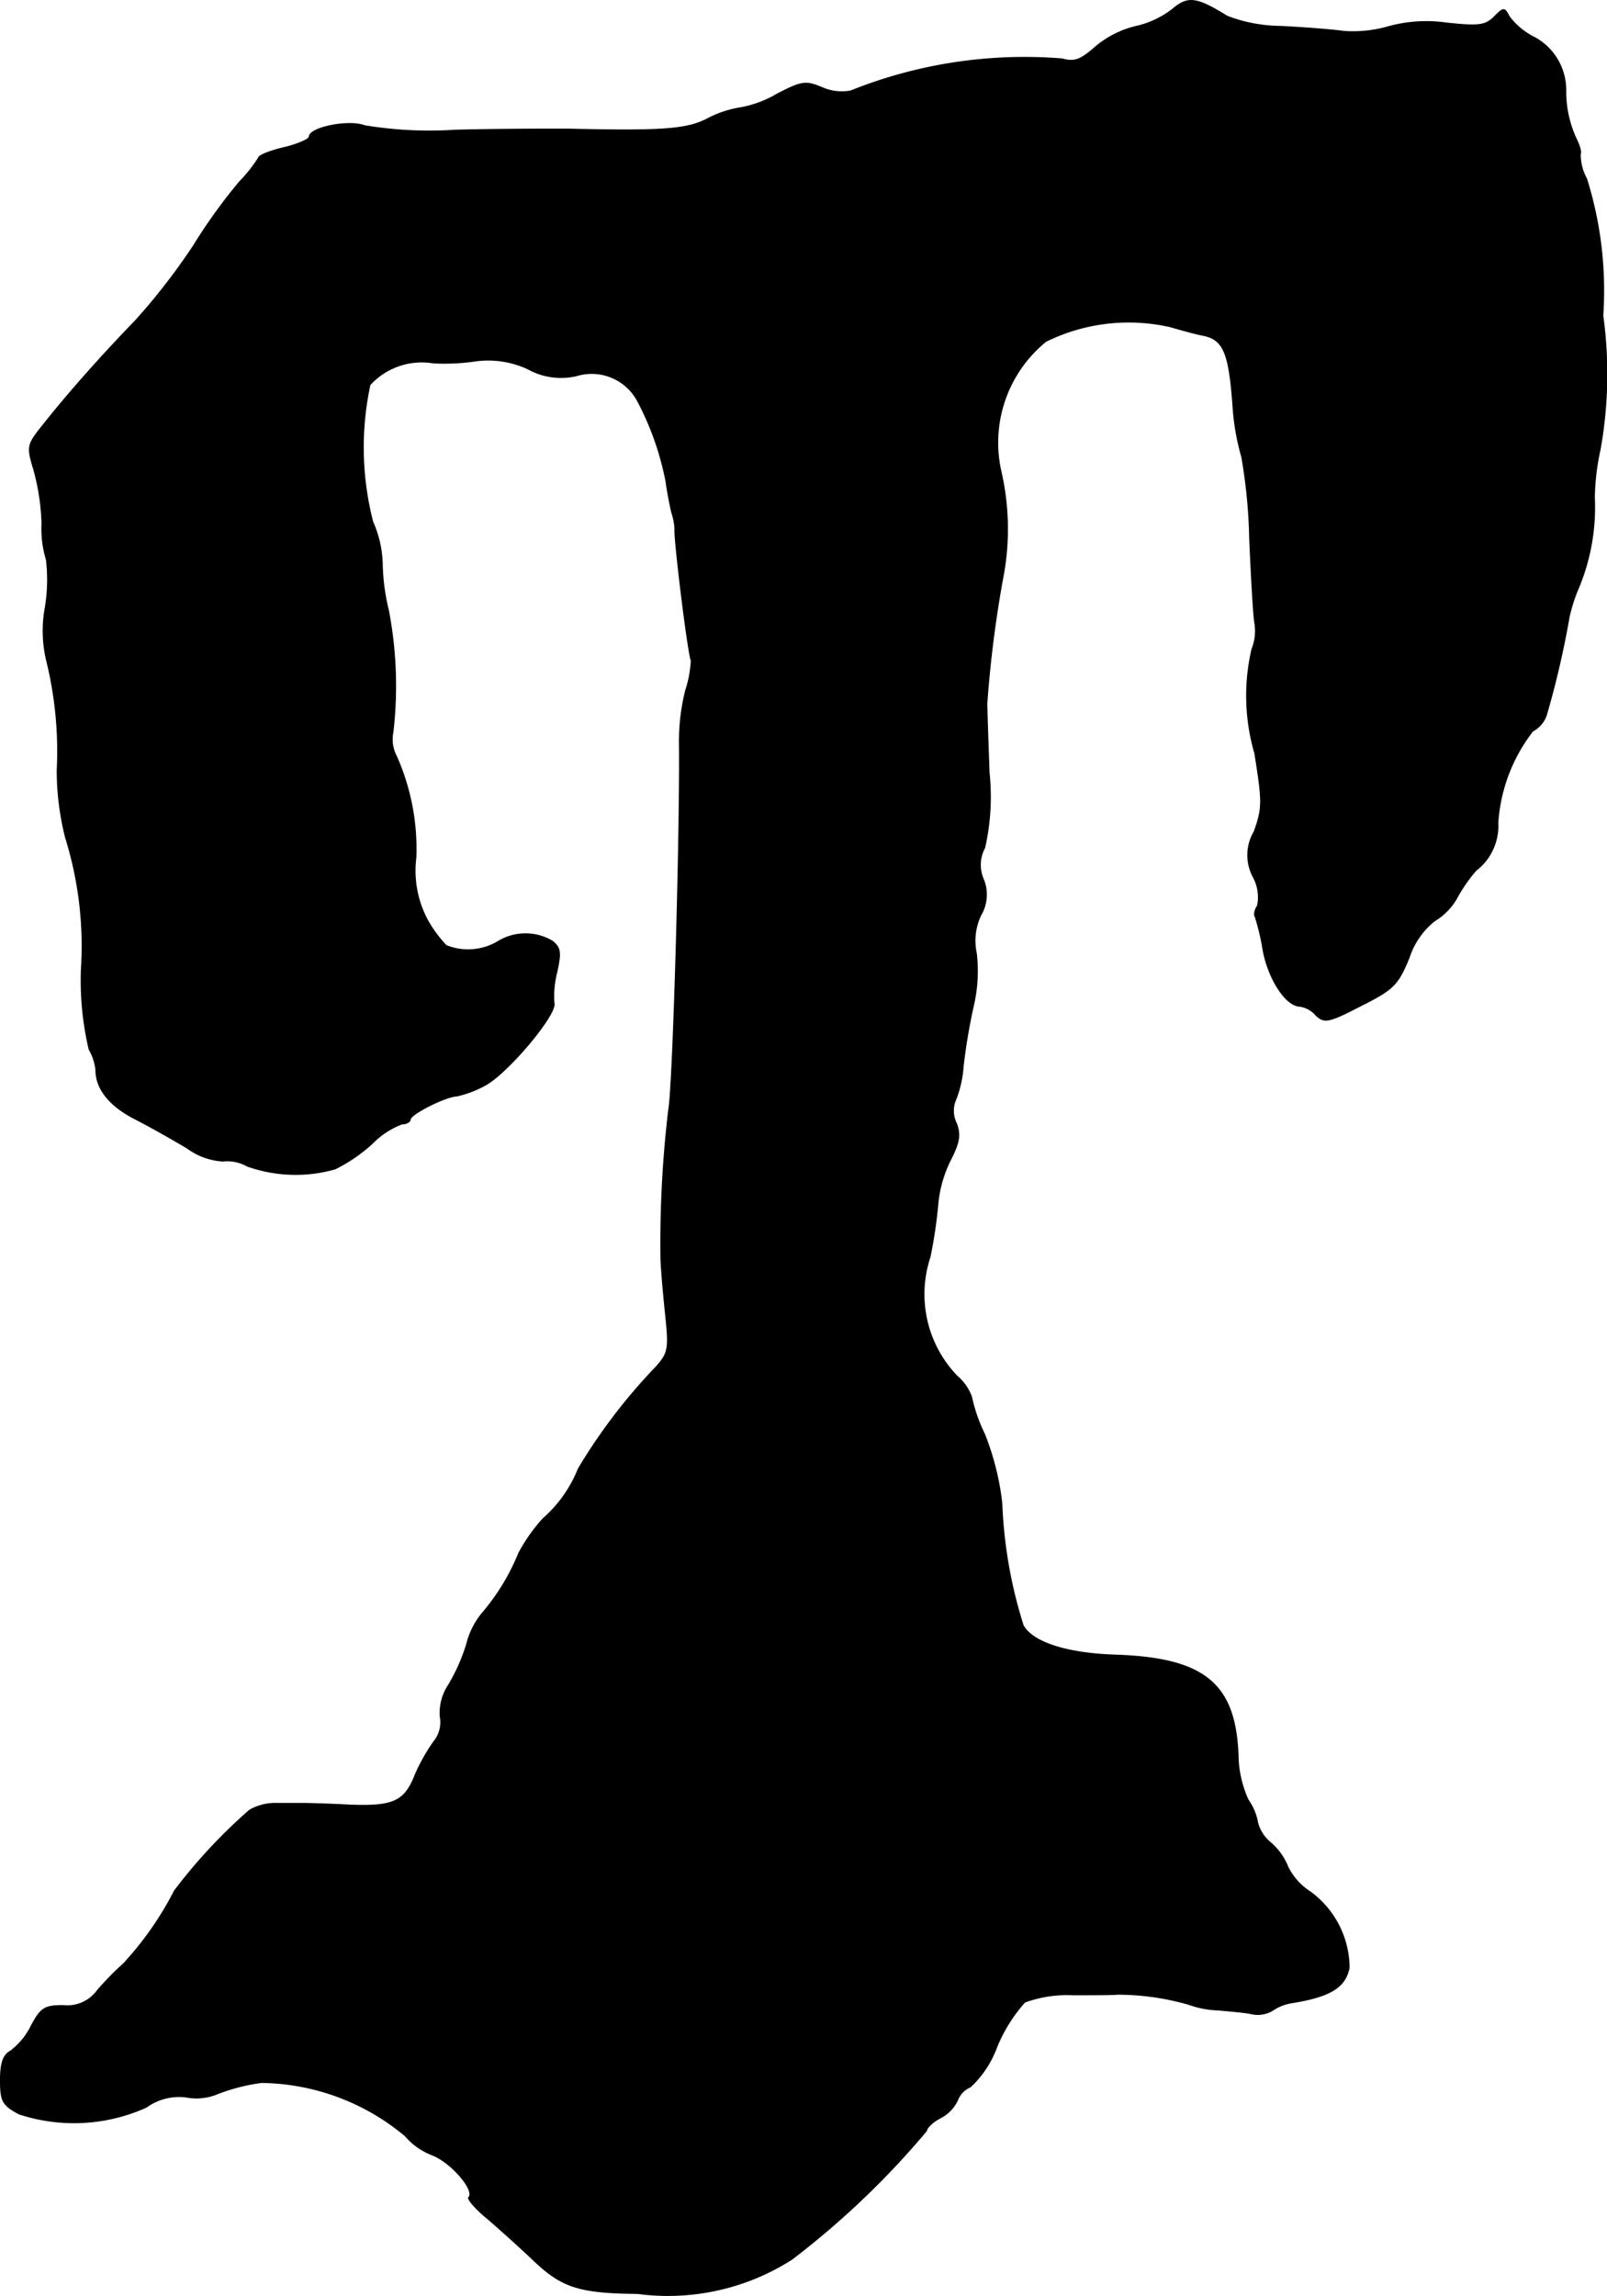 <?xml version="1.0" encoding="UTF-8"?>
<svg xmlns="http://www.w3.org/2000/svg"
     version="1.1"
     width="6.119mm"
     height="8.738mm"
     viewBox="0 0 17.345 24.768">
   <defs>
      <style type="text/css"><![CDATA[
      .a {
        stroke: #000;
        stroke-linecap: round;
        stroke-linejoin: round;
        stroke-width: 0.01px;
      }
    ]]></style>
   </defs>
   <path class="a"
         d="M12.652.102A.998.998,0,0,1,12.264.284a1.058,1.058,0,0,0-.436.218c-.164.145-.23.17-.363.133A5.045,5.045,0,0,0,9.181.981.527.527,0,0,1,8.872.944c-.176-.073-.218-.067-.478.067a1.201,1.201,0,0,1-.4.151,1.156,1.156,0,0,0-.351.115c-.224.121-.497.139-1.52.115-.218,0-.763,0-1.211.012a4.271,4.271,0,0,1-.975-.048c-.17-.067-.6.018-.6.121,0,.024-.121.079-.273.115s-.273.085-.273.109a1.511,1.511,0,0,1-.206.26,5.982,5.982,0,0,0-.497.69,6.837,6.837,0,0,1-.63.812c-.382.394-.739.8-.993,1.121-.17.212-.176.23-.103.472a2.44,2.44,0,0,1,.091.588,1.146,1.146,0,0,0,.048.394,1.848,1.848,0,0,1-.012.515,1.386,1.386,0,0,0,.012.563A4.078,4.078,0,0,1,.617,8.309a2.962,2.962,0,0,0,.091.727,3.923,3.923,0,0,1,.17,1.423A3.261,3.261,0,0,0,.962,11.32a.562.562,0,0,1,.073.224c0,.2.145.382.412.521.157.079.412.224.575.321a.723.723,0,0,0,.382.139.442.442,0,0,1,.267.055,1.564,1.564,0,0,0,.945.03,1.736,1.736,0,0,0,.4-.273.889.889,0,0,1,.321-.212c.048,0,.091-.024.091-.048,0-.061.394-.254.503-.254a1.167,1.167,0,0,0,.303-.115c.242-.127.787-.775.745-.89a1.041,1.041,0,0,1,.03-.327c.048-.218.042-.267-.048-.339a.569.569,0,0,0-.588.006.631.631,0,0,1-.557.042,1.395,1.395,0,0,1-.194-.26,1.127,1.127,0,0,1-.133-.69,2.463,2.463,0,0,0-.212-1.096.382.382,0,0,1-.036-.254,4.327,4.327,0,0,0-.048-1.314,2.285,2.285,0,0,1-.067-.503,1.192,1.192,0,0,0-.103-.454,3.213,3.213,0,0,1-.03-1.478.757.757,0,0,1,.684-.236A2.3,2.3,0,0,0,5.129,3.894a1.019,1.019,0,0,1,.569.085.733.733,0,0,0,.527.073.562.562,0,0,1,.66.279,3.132,3.132,0,0,1,.303.86c.012.097.042.248.061.333a.663.663,0,0,1,.036.188c-.012.079.133,1.284.176,1.417a1.253,1.253,0,0,1-.061.321,2.277,2.277,0,0,0-.067.545c.012.939-.067,3.713-.115,3.973a12.247,12.247,0,0,0-.085,1.581c0,.097.024.369.048.606.042.394.036.436-.097.588a6.072,6.072,0,0,0-.842,1.102,1.405,1.405,0,0,1-.382.539,1.863,1.863,0,0,0-.26.369,2.353,2.353,0,0,1-.394.648.847.847,0,0,0-.17.339,1.998,1.998,0,0,1-.194.436.549.549,0,0,0-.091.339.33.33,0,0,1-.073.279,2.061,2.061,0,0,0-.194.345c-.115.297-.236.351-.709.333-.224-.012-.454-.018-.503-.018H2.985a.555.555,0,0,0-.291.073,5.747,5.747,0,0,0-.812.872,3.488,3.488,0,0,1-.551.787,3.105,3.105,0,0,0-.279.285.4.4,0,0,1-.369.164c-.2,0-.242.024-.345.218a.766.766,0,0,1-.224.273c-.079.042-.109.127-.109.315,0,.23.024.267.2.363a1.897,1.897,0,0,0,1.375-.073.601.601,0,0,1,.43-.109.595.595,0,0,0,.309-.024,2.061,2.061,0,0,1,.503-.133,2.461,2.461,0,0,1,1.551.575.731.731,0,0,0,.291.206c.206.079.472.388.394.46-.012.018.073.121.2.224.127.109.357.315.515.466.297.279.485.339,1.108.345a2.486,2.486,0,0,0,1.666-.369,9.079,9.079,0,0,0,1.454-1.387c0-.03.067-.097.151-.139a.413.413,0,0,0,.182-.188.253.253,0,0,1,.139-.145,1.108,1.108,0,0,0,.285-.43,1.675,1.675,0,0,1,.303-.485,1.326,1.326,0,0,1,.515-.079c.218,0,.436,0,.485-.006a2.779,2.779,0,0,1,.769.109,1.042,1.042,0,0,0,.321.061c.121.012.285.024.363.042a.31.31,0,0,0,.218-.036.514.514,0,0,1,.218-.085c.406-.067.569-.164.612-.376a1.023,1.023,0,0,0-.418-.818.677.677,0,0,1-.242-.267.682.682,0,0,0-.182-.26.412.412,0,0,1-.145-.218.618.618,0,0,0-.103-.248,1.193,1.193,0,0,1-.109-.485c-.03-.775-.369-1.048-1.333-1.078-.521-.018-.89-.139-.987-.321a4.983,4.983,0,0,1-.23-1.32,2.915,2.915,0,0,0-.188-.745,1.722,1.722,0,0,1-.139-.4.536.536,0,0,0-.157-.224,1.272,1.272,0,0,1-.291-1.284,5.082,5.082,0,0,0,.085-.575,1.328,1.328,0,0,1,.127-.454c.103-.2.121-.285.073-.412a.302.302,0,0,1-.006-.26,1.215,1.215,0,0,0,.079-.357,6.267,6.267,0,0,1,.109-.648A1.647,1.647,0,0,0,10.538,10.284a.64.64,0,0,1,.048-.412.436.436,0,0,0,.03-.382.387.387,0,0,1,.012-.345,2.474,2.474,0,0,0,.048-.806c-.012-.333-.024-.672-.024-.757a12.58,12.58,0,0,1,.182-1.405,2.778,2.778,0,0,0-.03-1.09A1.408,1.408,0,0,1,11.289,3.682a2.023,2.023,0,0,1,1.345-.157c.103.03.254.073.345.091.224.042.285.182.327.739a2.643,2.643,0,0,0,.097.575,5.75,5.75,0,0,1,.085.878c.018.424.042.836.055.909a.525.525,0,0,1-.03.285,2.22,2.22,0,0,0,.03,1.121c.085.527.085.594-.006.848a.499.499,0,0,0-.006.497.457.457,0,0,1,.042.303c-.03.042-.042.097-.024.121a2.525,2.525,0,0,1,.085.363c.061.315.248.6.4.6a.291.291,0,0,1,.17.097c.091.085.133.079.485-.103.351-.176.4-.224.521-.521a.836.836,0,0,1,.273-.394.681.681,0,0,0,.242-.248,1.654,1.654,0,0,1,.206-.297.606.606,0,0,0,.236-.515,1.804,1.804,0,0,1,.376-.987.318.318,0,0,0,.145-.164,9.76,9.76,0,0,0,.248-1.066,1.782,1.782,0,0,1,.109-.333,2.265,2.265,0,0,0,.164-.957,2.538,2.538,0,0,1,.061-.515,4.608,4.608,0,0,0,.03-1.448,4.033,4.033,0,0,0-.176-1.478.527.527,0,0,1-.067-.267c.012-.012-.006-.085-.042-.157a1.203,1.203,0,0,1-.115-.521A.645.645,0,0,0,16.565.405.766.766,0,0,1,16.292.181c-.055-.103-.061-.103-.164,0-.097.097-.17.103-.515.067a1.541,1.541,0,0,0-.636.042,1.381,1.381,0,0,1-.472.048C14.378.32,14.069.296,13.821.284a1.642,1.642,0,0,1-.575-.109C12.912-.031,12.821-.043,12.652.102Z"/>
</svg>
